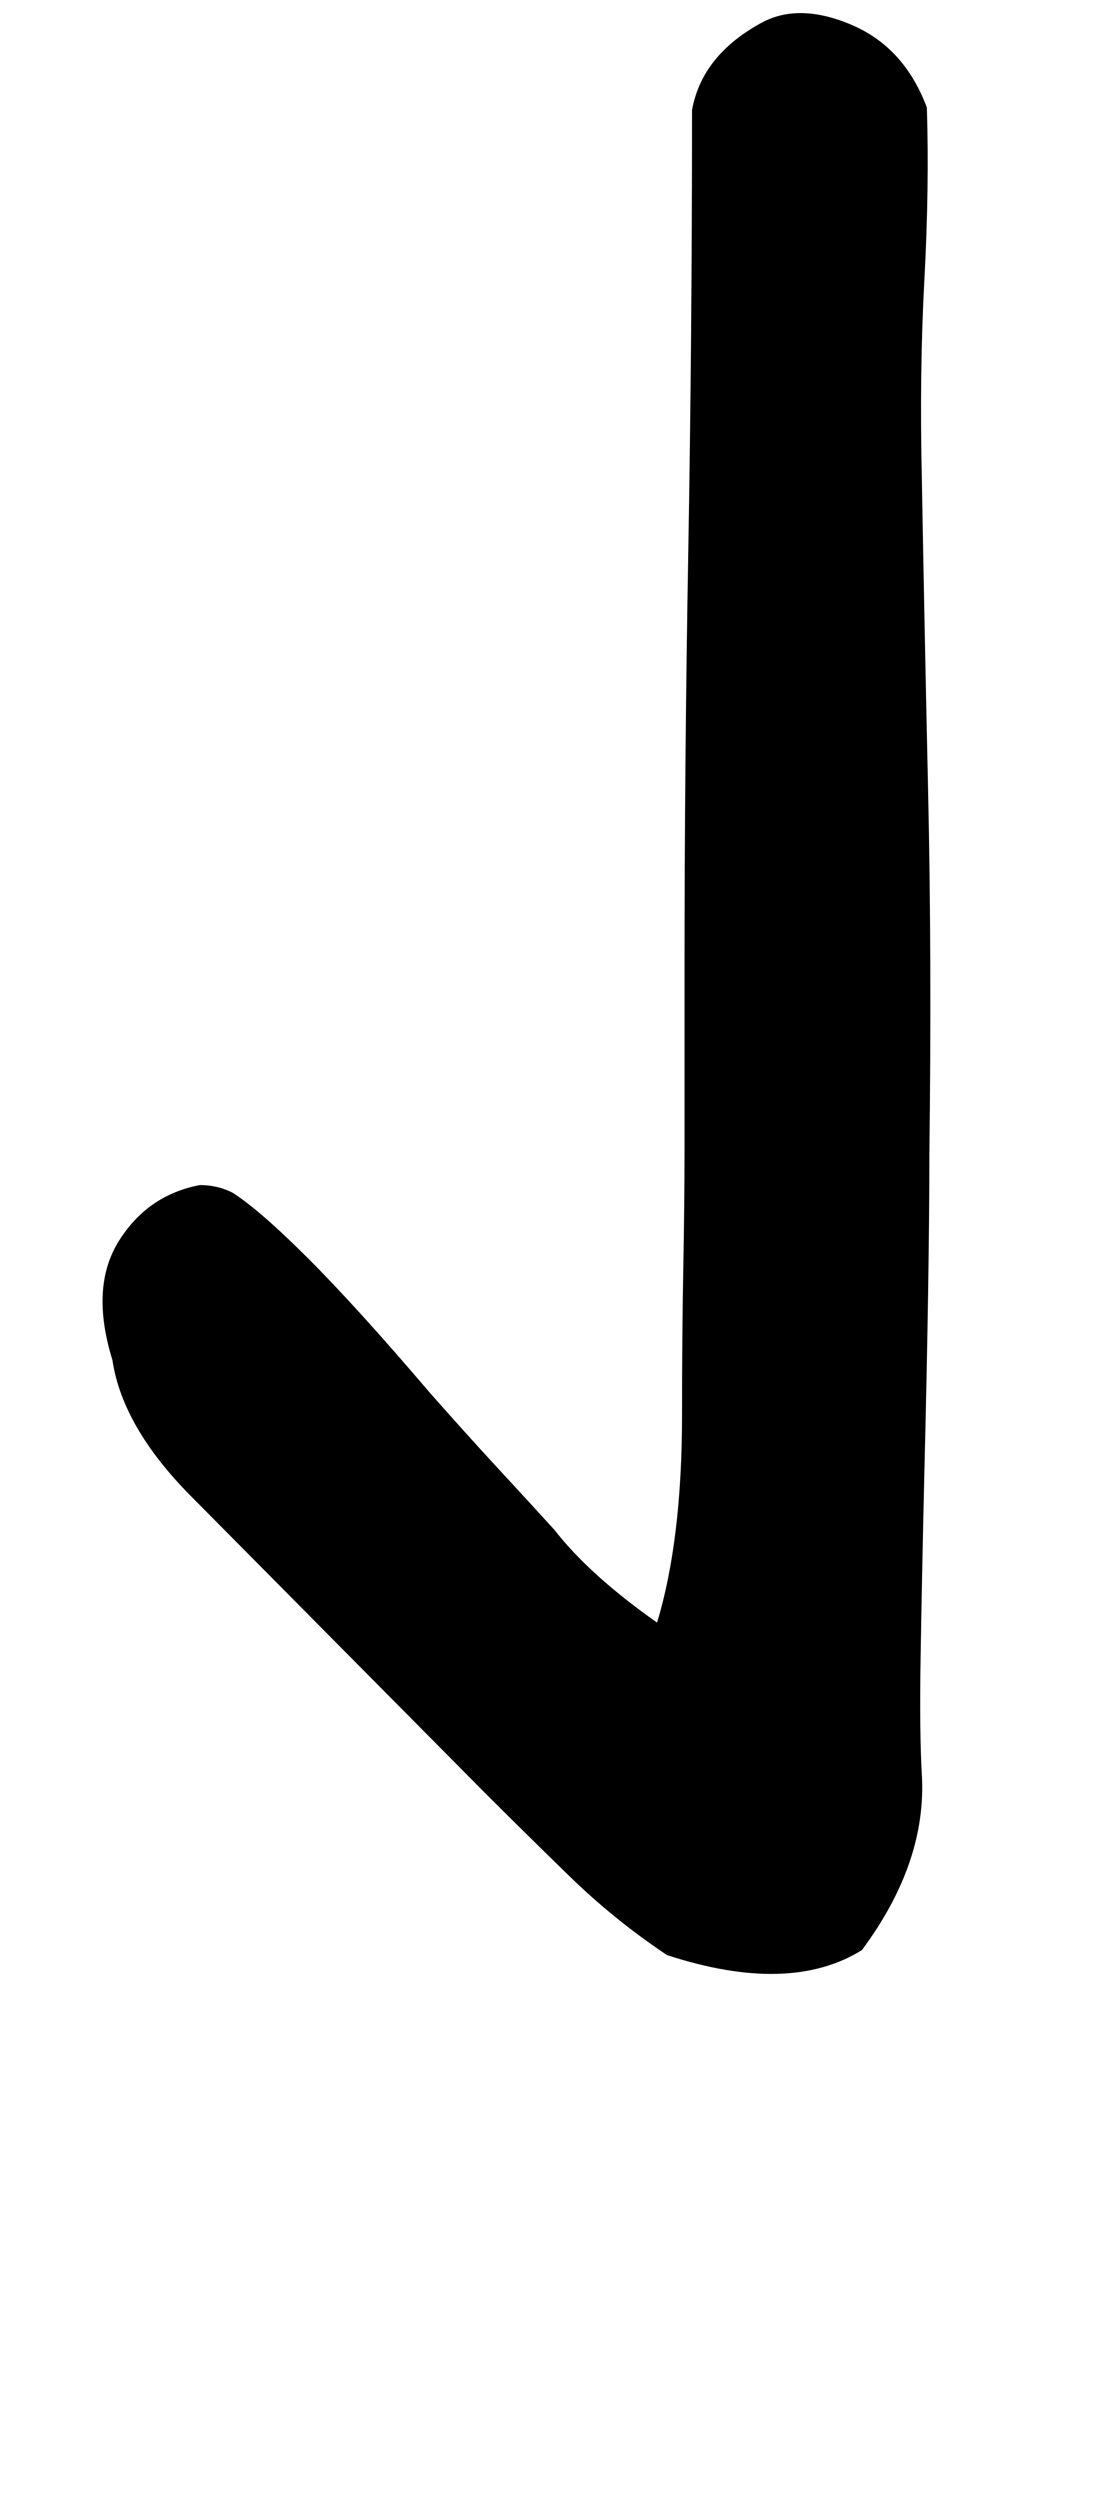 <!-- Generated by IcoMoon.io -->
<svg version="1.1" xmlns="http://www.w3.org/2000/svg" width="14" height="32" viewBox="0 0 14 32">
<title>endash</title>
<path d="M11.808 6.144q0.032 1.824 0.080 3.984t0.016 4.656q0 0.736-0.016 1.76t-0.048 2.304q-0.032 1.376-0.048 2.352t0.016 1.52q0.064 1.12-0.768 2.24-0.928 0.576-2.496 0.064-0.672-0.448-1.248-1.008t-1.12-1.104l-3.712-3.744q-0.896-0.896-1.024-1.76-0.288-0.928 0.080-1.52t1.040-0.72q0.224 0 0.416 0.096 0.352 0.224 0.976 0.848t1.552 1.712q0.48 0.544 0.88 0.976t0.72 0.784q0.448 0.576 1.312 1.184 0.32-1.056 0.32-2.656 0-1.024 0.016-1.872t0.016-1.552v-2.304q0-2.592 0.048-5.328t0.048-5.648q0.128-0.704 0.896-1.12 0.48-0.256 1.152 0.032t0.96 1.056q0.032 1.024-0.032 2.208t-0.032 2.56z"></path>
</svg>
